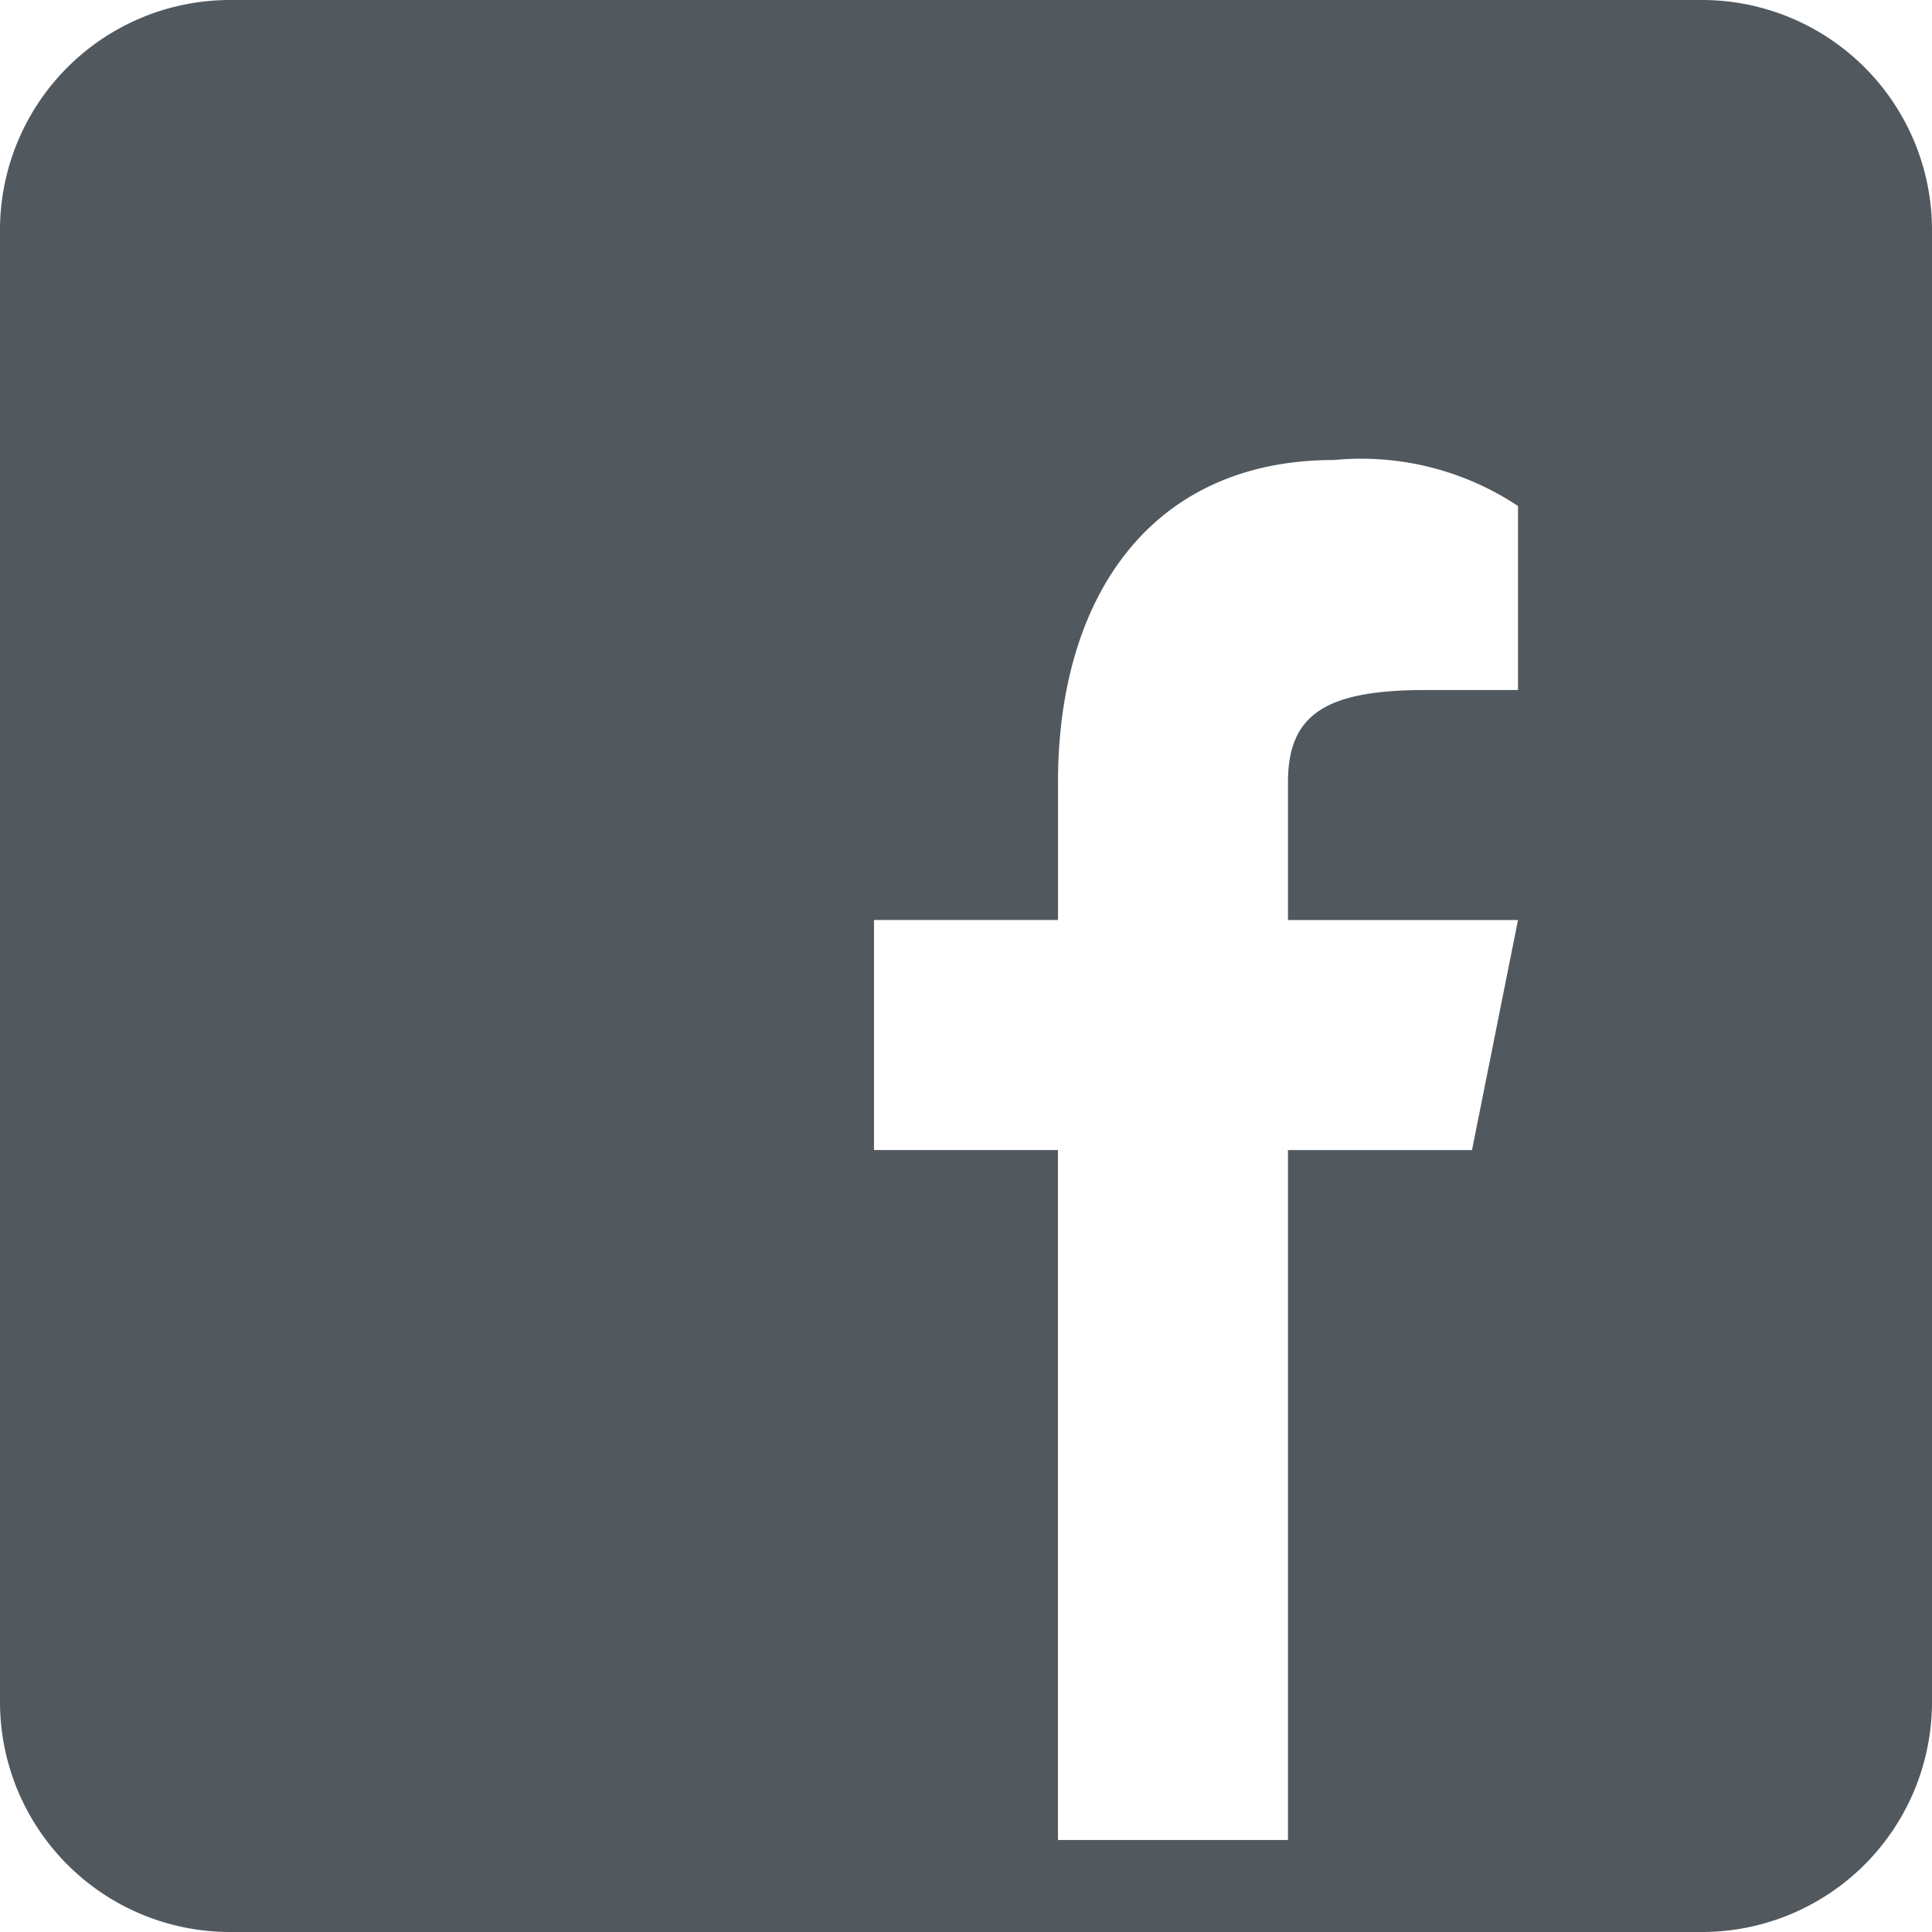 <svg xmlns="http://www.w3.org/2000/svg" width="32" height="32" viewBox="0 0 32 32">
  <path id="icons8-facebook" d="M32.19,4H7.81A3.811,3.811,0,0,0,4,7.81V32.19A3.811,3.811,0,0,0,7.81,36H32.19A3.811,3.811,0,0,0,36,32.19V7.81A3.811,3.811,0,0,0,32.19,4ZM29.143,15.429H27.619c-1.63,0-2.286.381-2.286,1.524v2.286h3.81l-.762,3.81H25.333V34.476h-3.81V23.048H18.476v-3.81h3.048V16.952c0-3.048,1.524-5.333,4.571-5.333a4.7,4.7,0,0,1,3.048.762Z" transform="translate(-4 -4)" fill="#3f474e" opacity="0.9"/>
</svg>
